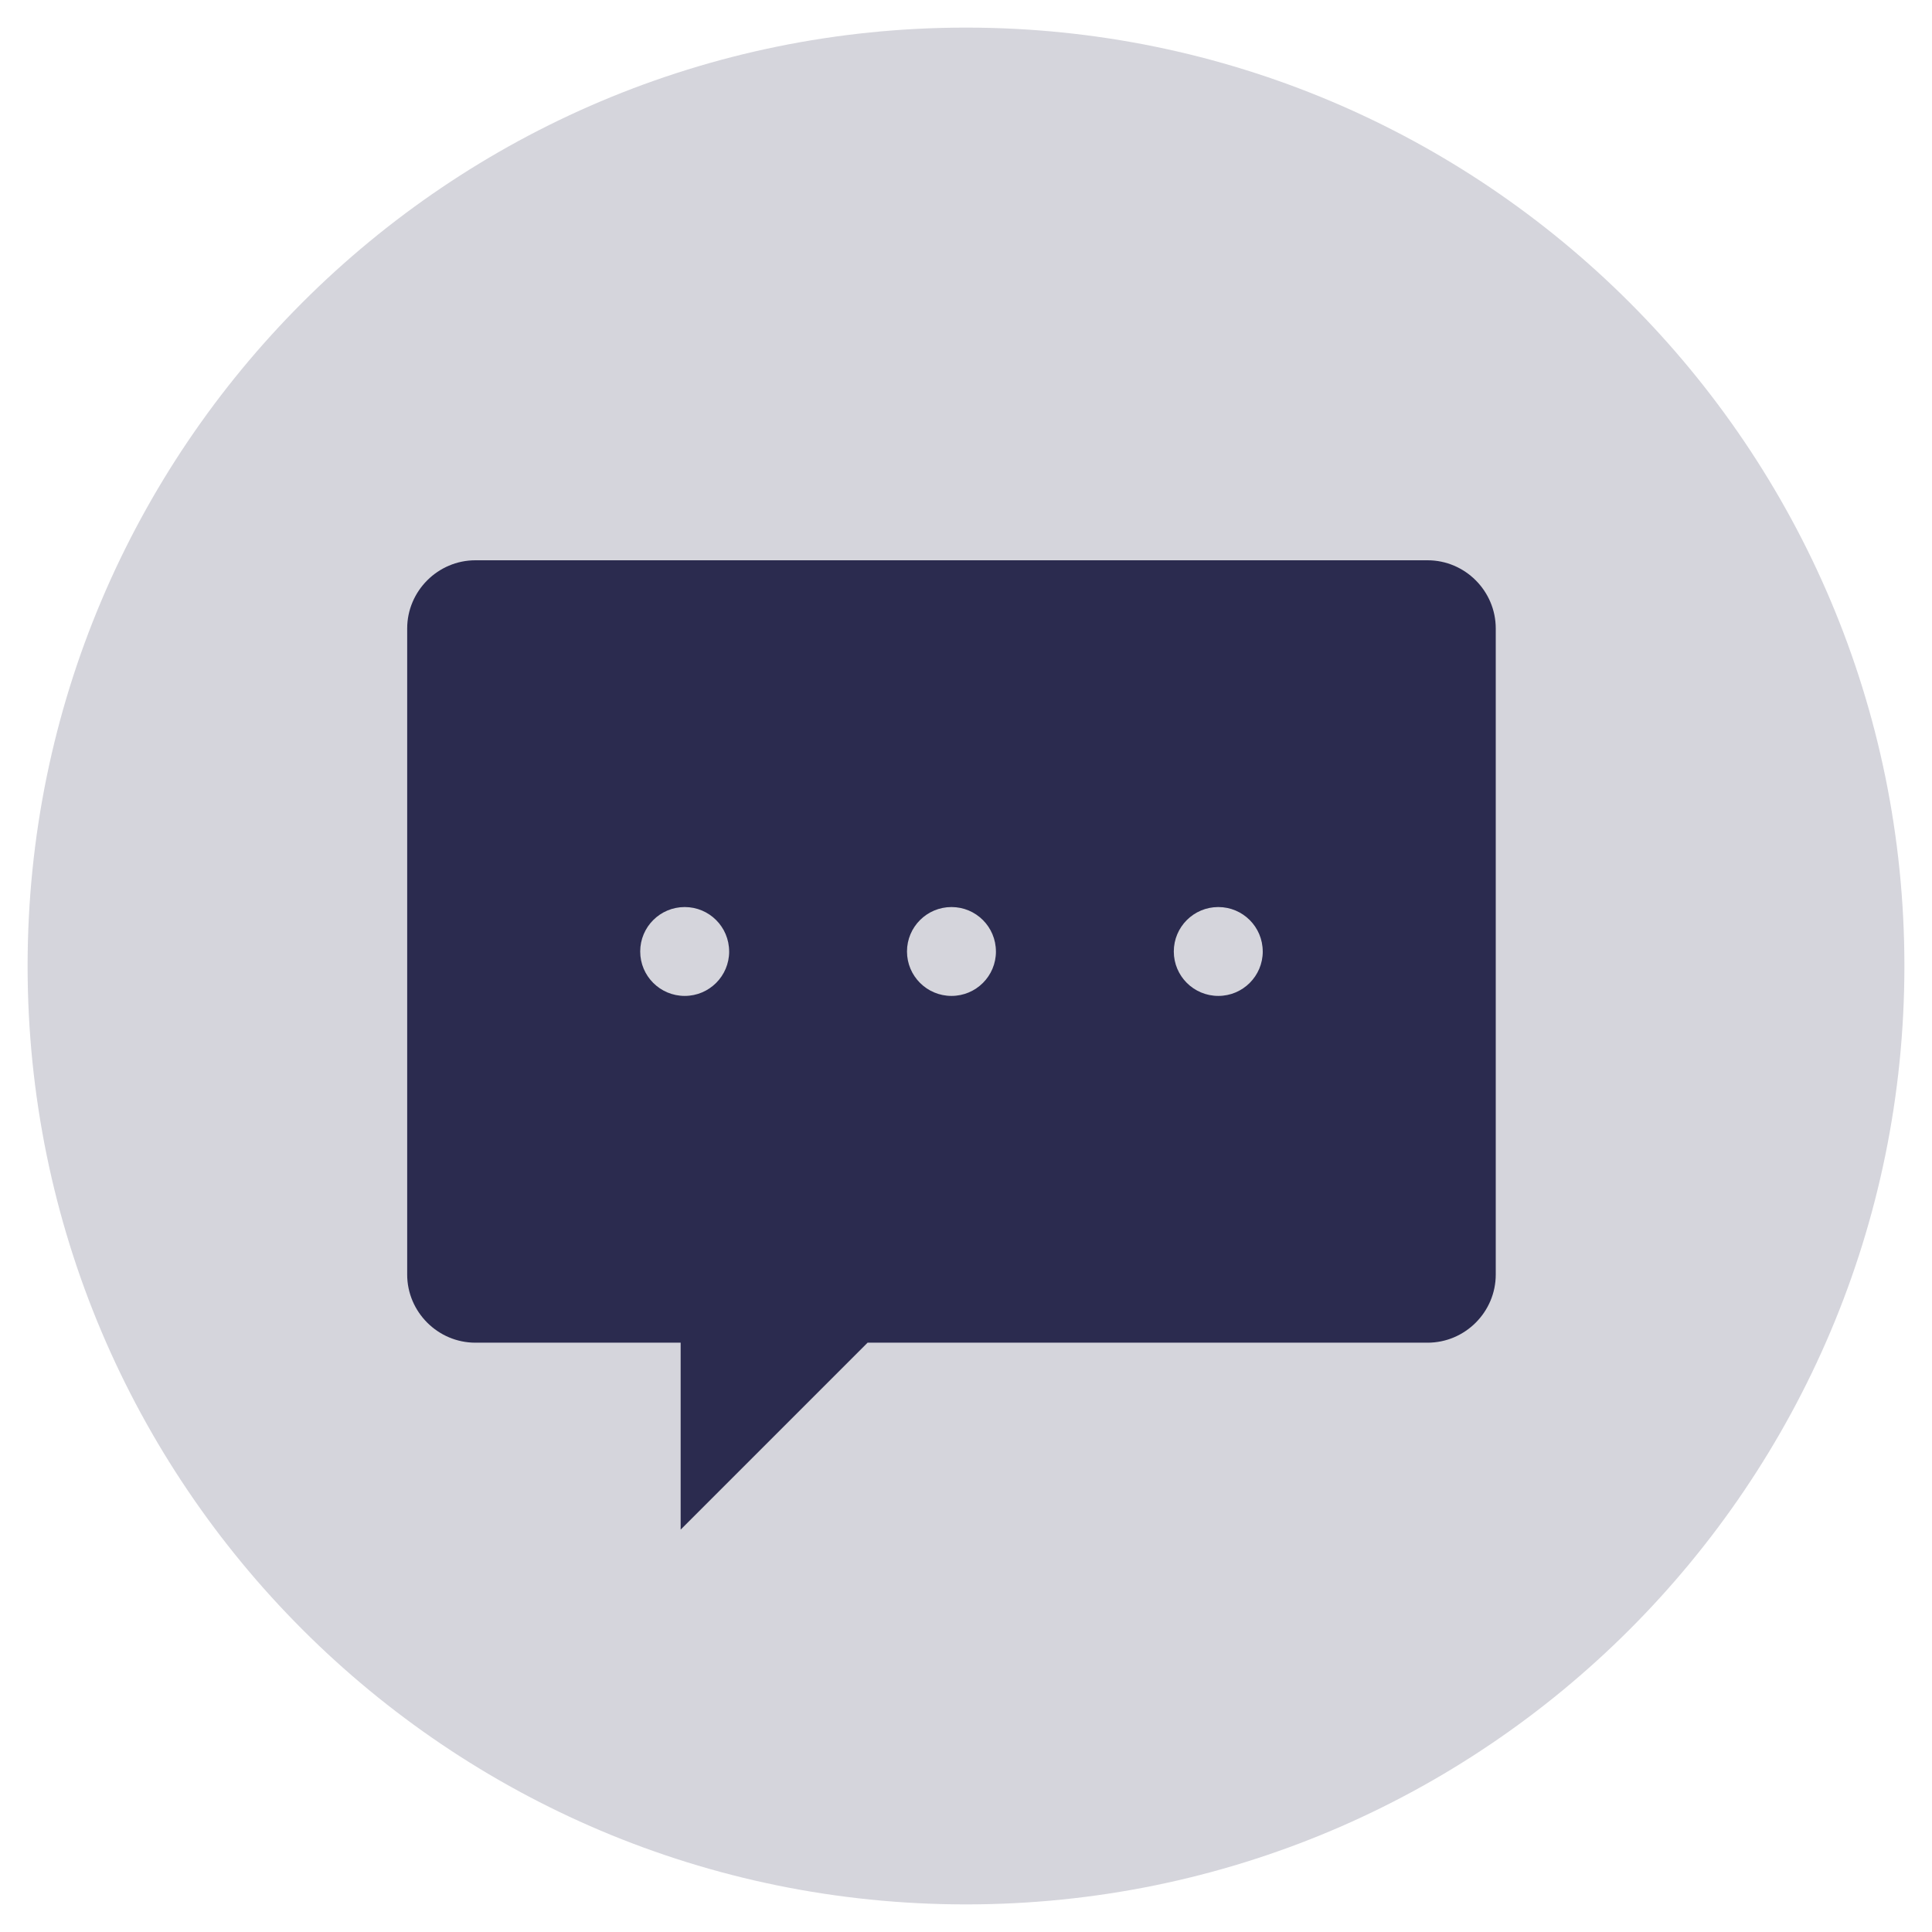 <svg xmlns="http://www.w3.org/2000/svg" width="70" height="70" viewBox="0 0 70 70">
    <g fill="none" fill-rule="evenodd">
        <g>
            <g>
                <g>
                    <path fill="#D5D5DC" d="M68 34c0 18.778-15.22 34-34 34C15.222 68 0 52.778 0 34S15.222 0 34 0c18.78 0 34 15.222 34 34" transform="translate(-545 -3400) translate(545 3400) translate(1 1)"/>
                    <path fill="#2B2B4F" d="M16.225 19.3h34.499c1.359 0 2.47 1.113 2.47 2.472v23.406c0 1.358-1.111 2.47-2.47 2.47h-20.29l-6.773 6.773v-6.773h-7.436c-1.358 0-2.472-1.112-2.472-2.47V21.772c0-1.359 1.114-2.472 2.472-2.472" transform="translate(-545 -3400) translate(545 3400) translate(1 1)"/>
                    <path fill="#D5D5DC" d="M25.419 33.474c0 .89-.722 1.61-1.61 1.61-.891 0-1.613-.72-1.613-1.61 0-.89.722-1.61 1.612-1.61.89 0 1.61.72 1.61 1.61M35.085 33.474c0 .89-.72 1.61-1.611 1.61-.889 0-1.612-.72-1.612-1.61 0-.89.723-1.61 1.612-1.61.89 0 1.61.72 1.61 1.61M44.752 33.474c0 .89-.722 1.61-1.61 1.61-.891 0-1.613-.72-1.613-1.61 0-.89.722-1.61 1.612-1.61.89 0 1.61.72 1.61 1.61" transform="translate(-545 -3400) translate(545 3400) translate(1 1)"/>
                </g>
            </g>
        </g>
    </g>
</svg>
